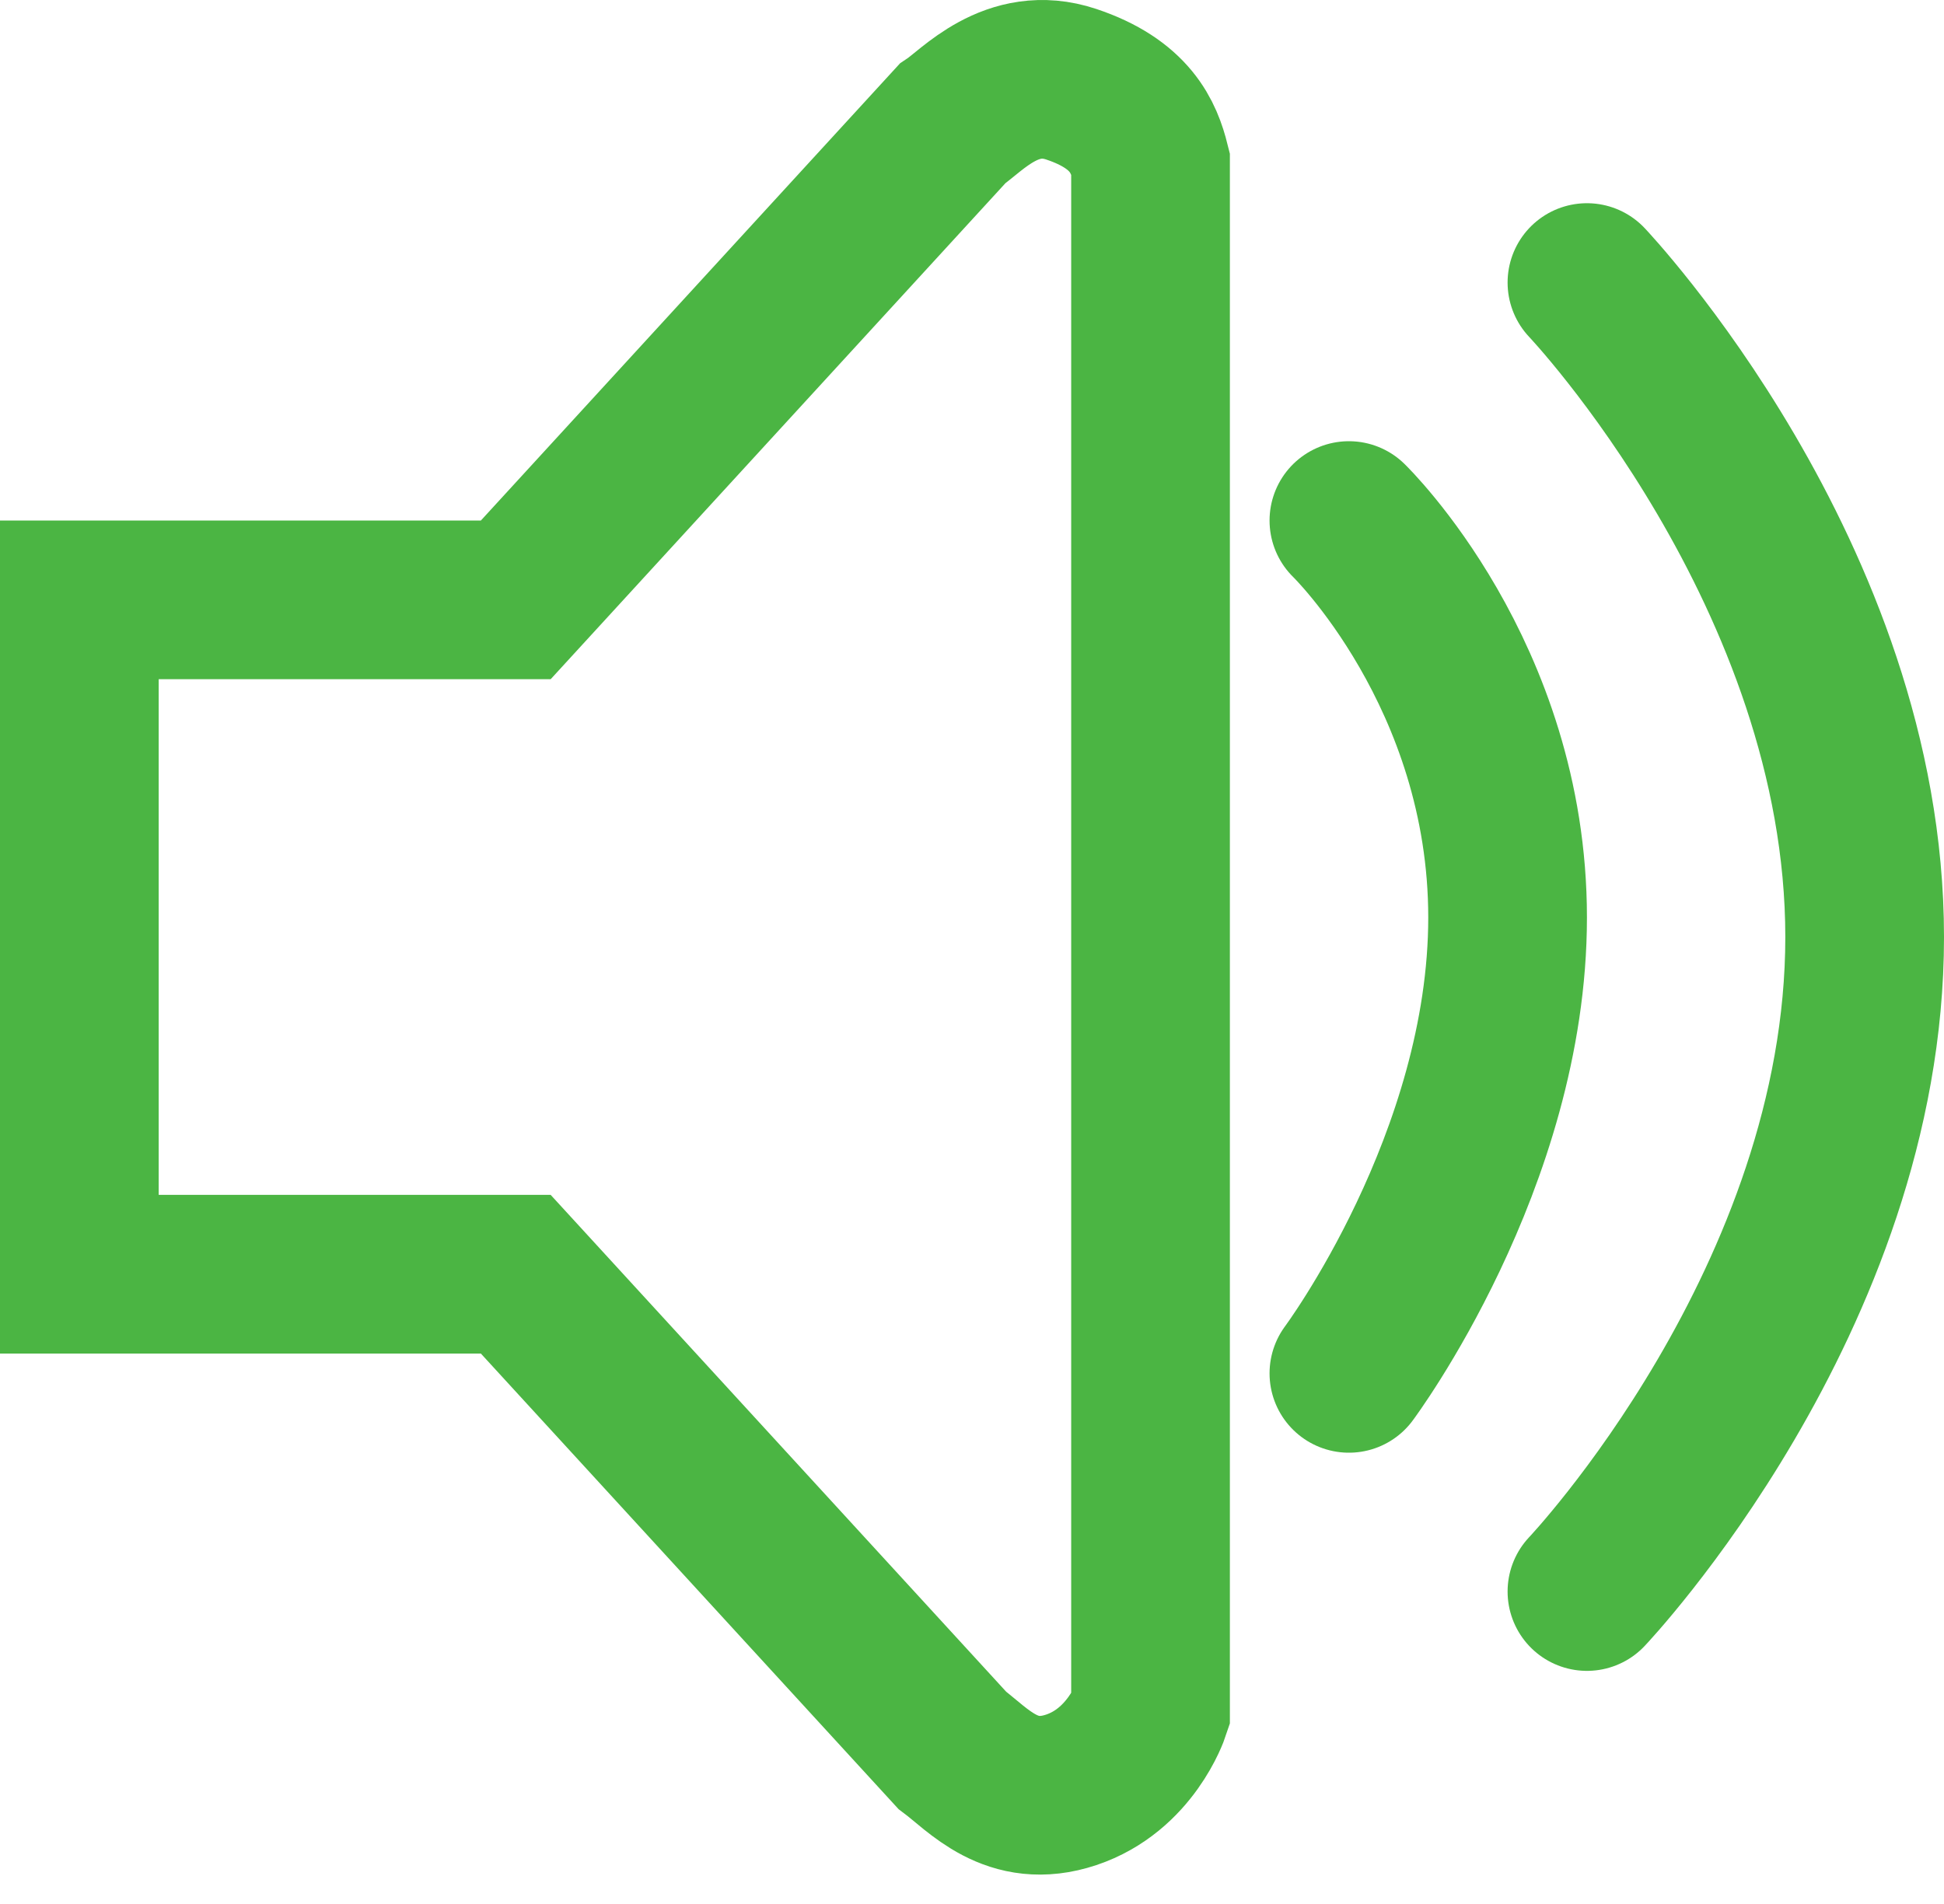 <svg width="49" height="48" viewBox="0 0 49 48" fill="none" xmlns="http://www.w3.org/2000/svg">
<path d="M34 13.123C34 13.123 38 17 38 23.13C38 29.26 34 34.623 34 34.623M40 7.123C40 7.123 47 14.5 47 23.623C47 32.746 40 40.123 40 40.123M2 15.123V32.123H13L24 44.123C24.667 44.623 25.5 45.623 27 45.123C28.5 44.623 29 43.123 29 43.123V4.123C28.833 3.456 28.5 2.623 27 2.123C25.5 1.623 24.5 2.789 24 3.123L13 15.123H2Z" stroke="#4BB543" stroke-width="4" stroke-linecap="round"/>
</svg>

